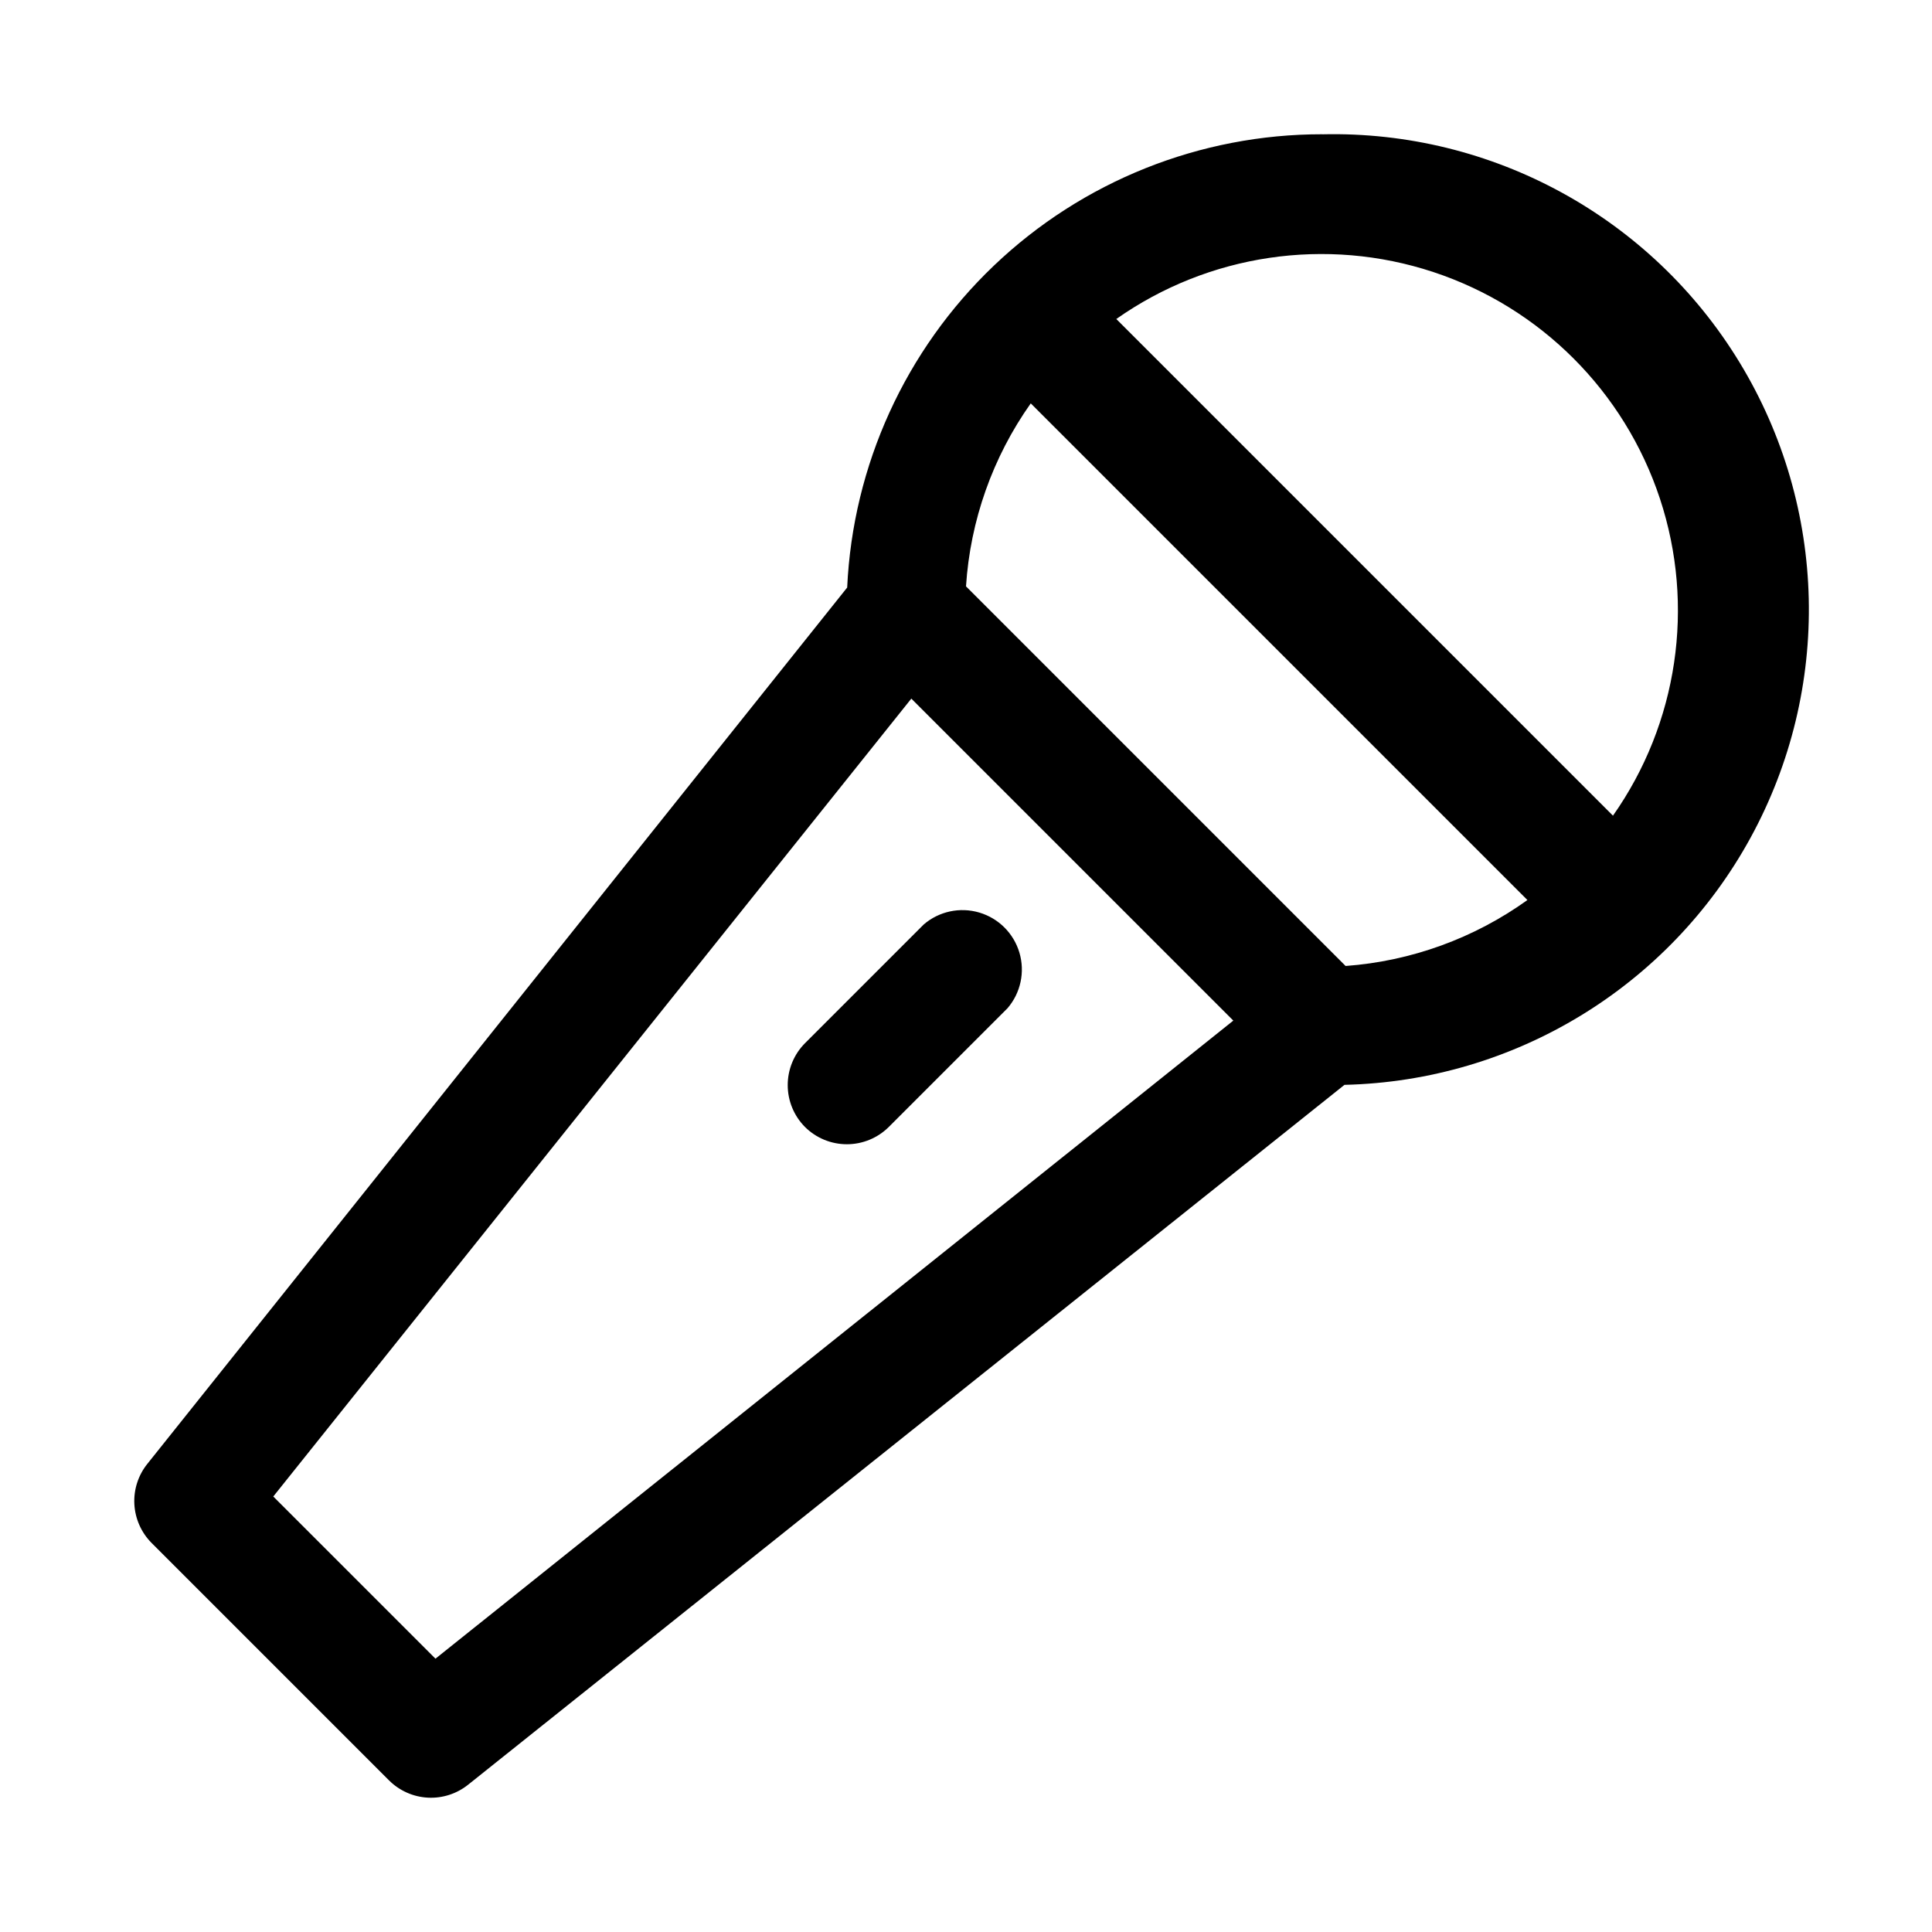 <?xml version="1.0" encoding="UTF-8"?>
<!-- Uploaded to: SVG Repo, www.svgrepo.com, Generator: SVG Repo Mixer Tools -->
<svg fill="#000000" width="800px" height="800px" version="1.1" viewBox="144 144 512 512" xmlns="http://www.w3.org/2000/svg">
 <g>
  <path d="m494.46 179.58c-32.418-0.035-63.602 12.434-87.062 34.809-23.461 22.375-37.387 52.934-38.887 85.316l-185.46 232.23c-2.422 3.016-3.648 6.816-3.445 10.68 0.207 3.863 1.824 7.516 4.547 10.262l62.977 62.977v-0.004c2.746 2.727 6.398 4.344 10.258 4.547 3.863 0.203 7.664-1.023 10.68-3.441l232.23-185.46c44.996-1.043 86.023-26.012 107.62-65.5 21.598-39.492 20.488-87.504-2.914-125.95-23.398-38.449-65.535-61.492-110.54-60.453zm6.141 220.42-100.6-100.61c1.125-17.441 7.062-34.227 17.16-48.492l131.62 131.62c-14.145 10.152-30.816 16.199-48.18 17.477zm-241.2 183.57-42.98-42.98 169.09-211.45 85.332 85.332zm312.05-223.41-131.62-131.62c24.453-17.215 55.617-21.832 84.012-12.449 28.398 9.383 50.672 31.66 60.055 60.055 9.383 28.395 4.766 59.559-12.445 84.016z"/>
  <path d="m357.33 442.66c2.949 2.934 6.941 4.578 11.102 4.578 4.156 0 8.148-1.645 11.098-4.578l31.488-31.488c3.473-4.051 4.652-9.586 3.141-14.703-1.516-5.117-5.516-9.121-10.633-10.633-5.117-1.516-10.652-0.332-14.707 3.137l-31.488 31.488c-2.934 2.949-4.578 6.941-4.578 11.102s1.645 8.148 4.578 11.098z"/>
 </g>
</svg>